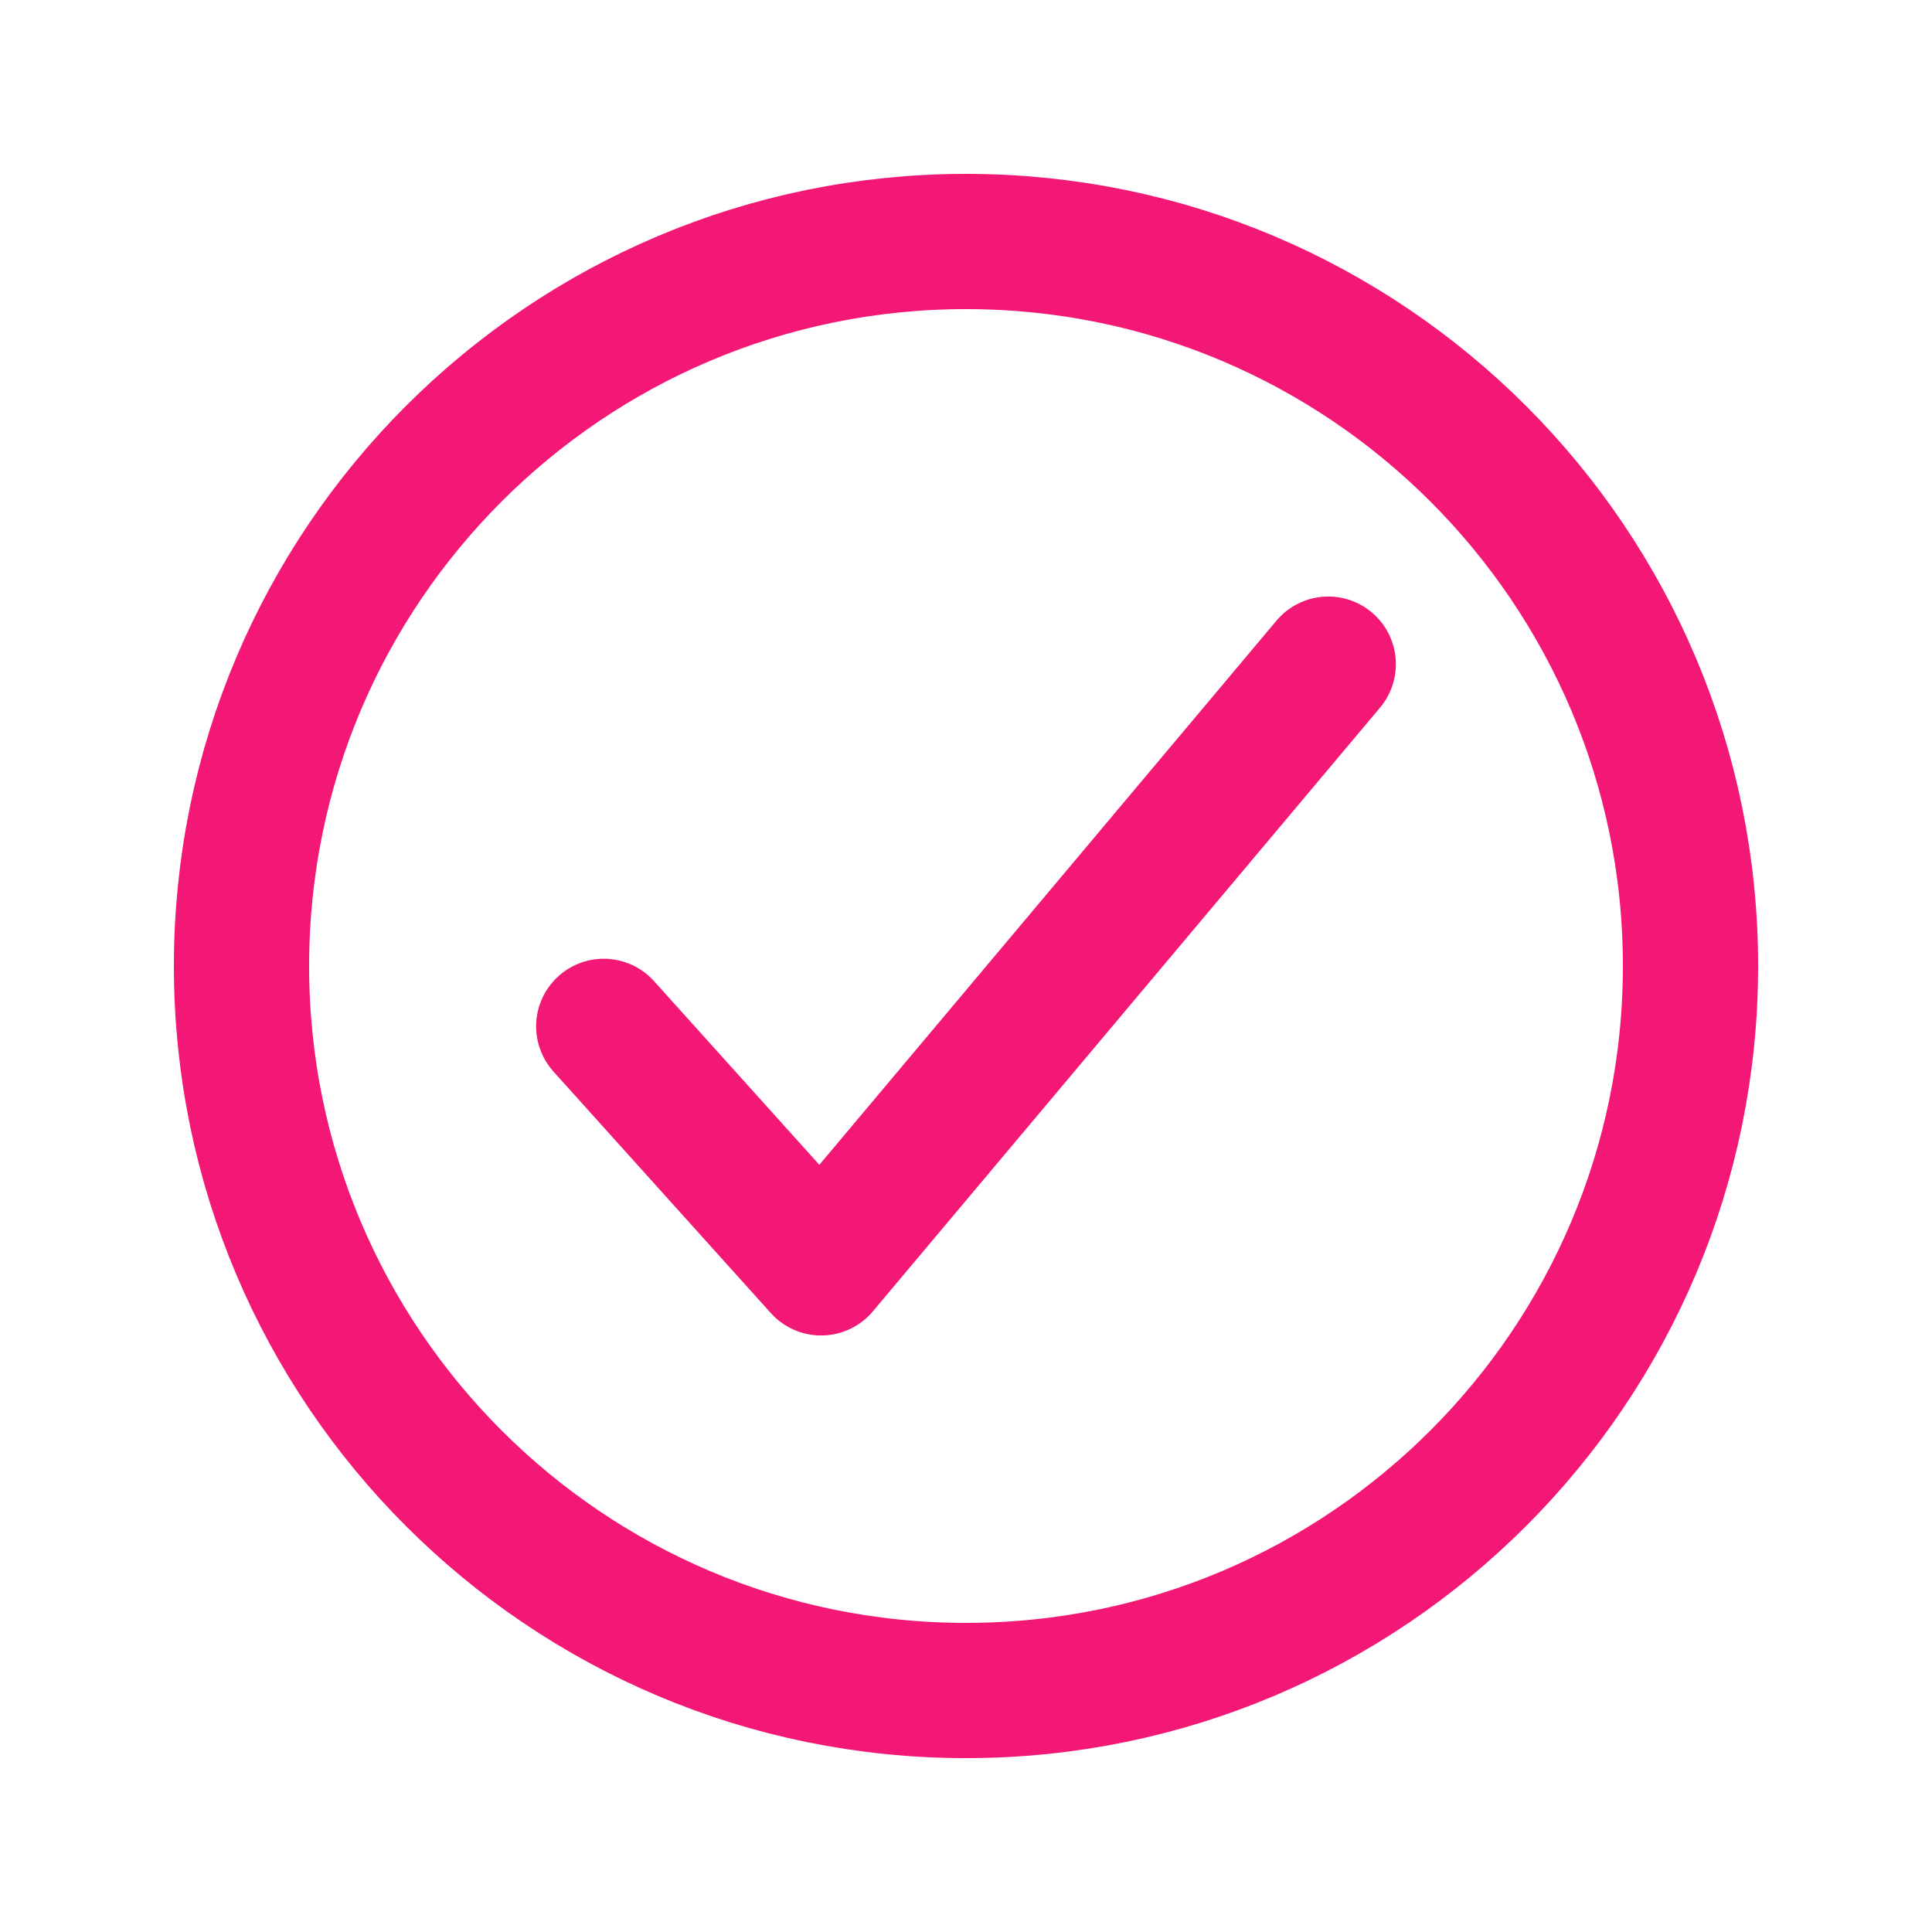 <svg width="50" height="50" viewBox="0 0 50 50" fill="none" xmlns="http://www.w3.org/2000/svg">
<g id="checkmark-circle">
<path id="Vector" d="M43.75 25C43.75 14.648 35.352 6.25 25 6.25C14.648 6.25 6.25 14.648 6.25 25C6.25 35.352 14.648 43.75 25 43.75C35.352 43.75 43.75 35.352 43.75 25Z" stroke="#F31876" stroke-width="3.5" stroke-miterlimit="10"/>
<path id="Vector_2" d="M34.375 17.188L21.25 32.812L15.625 26.562" stroke="#F31876" stroke-width="3.5" stroke-linecap="round" stroke-linejoin="round"/>
</g>
</svg>
